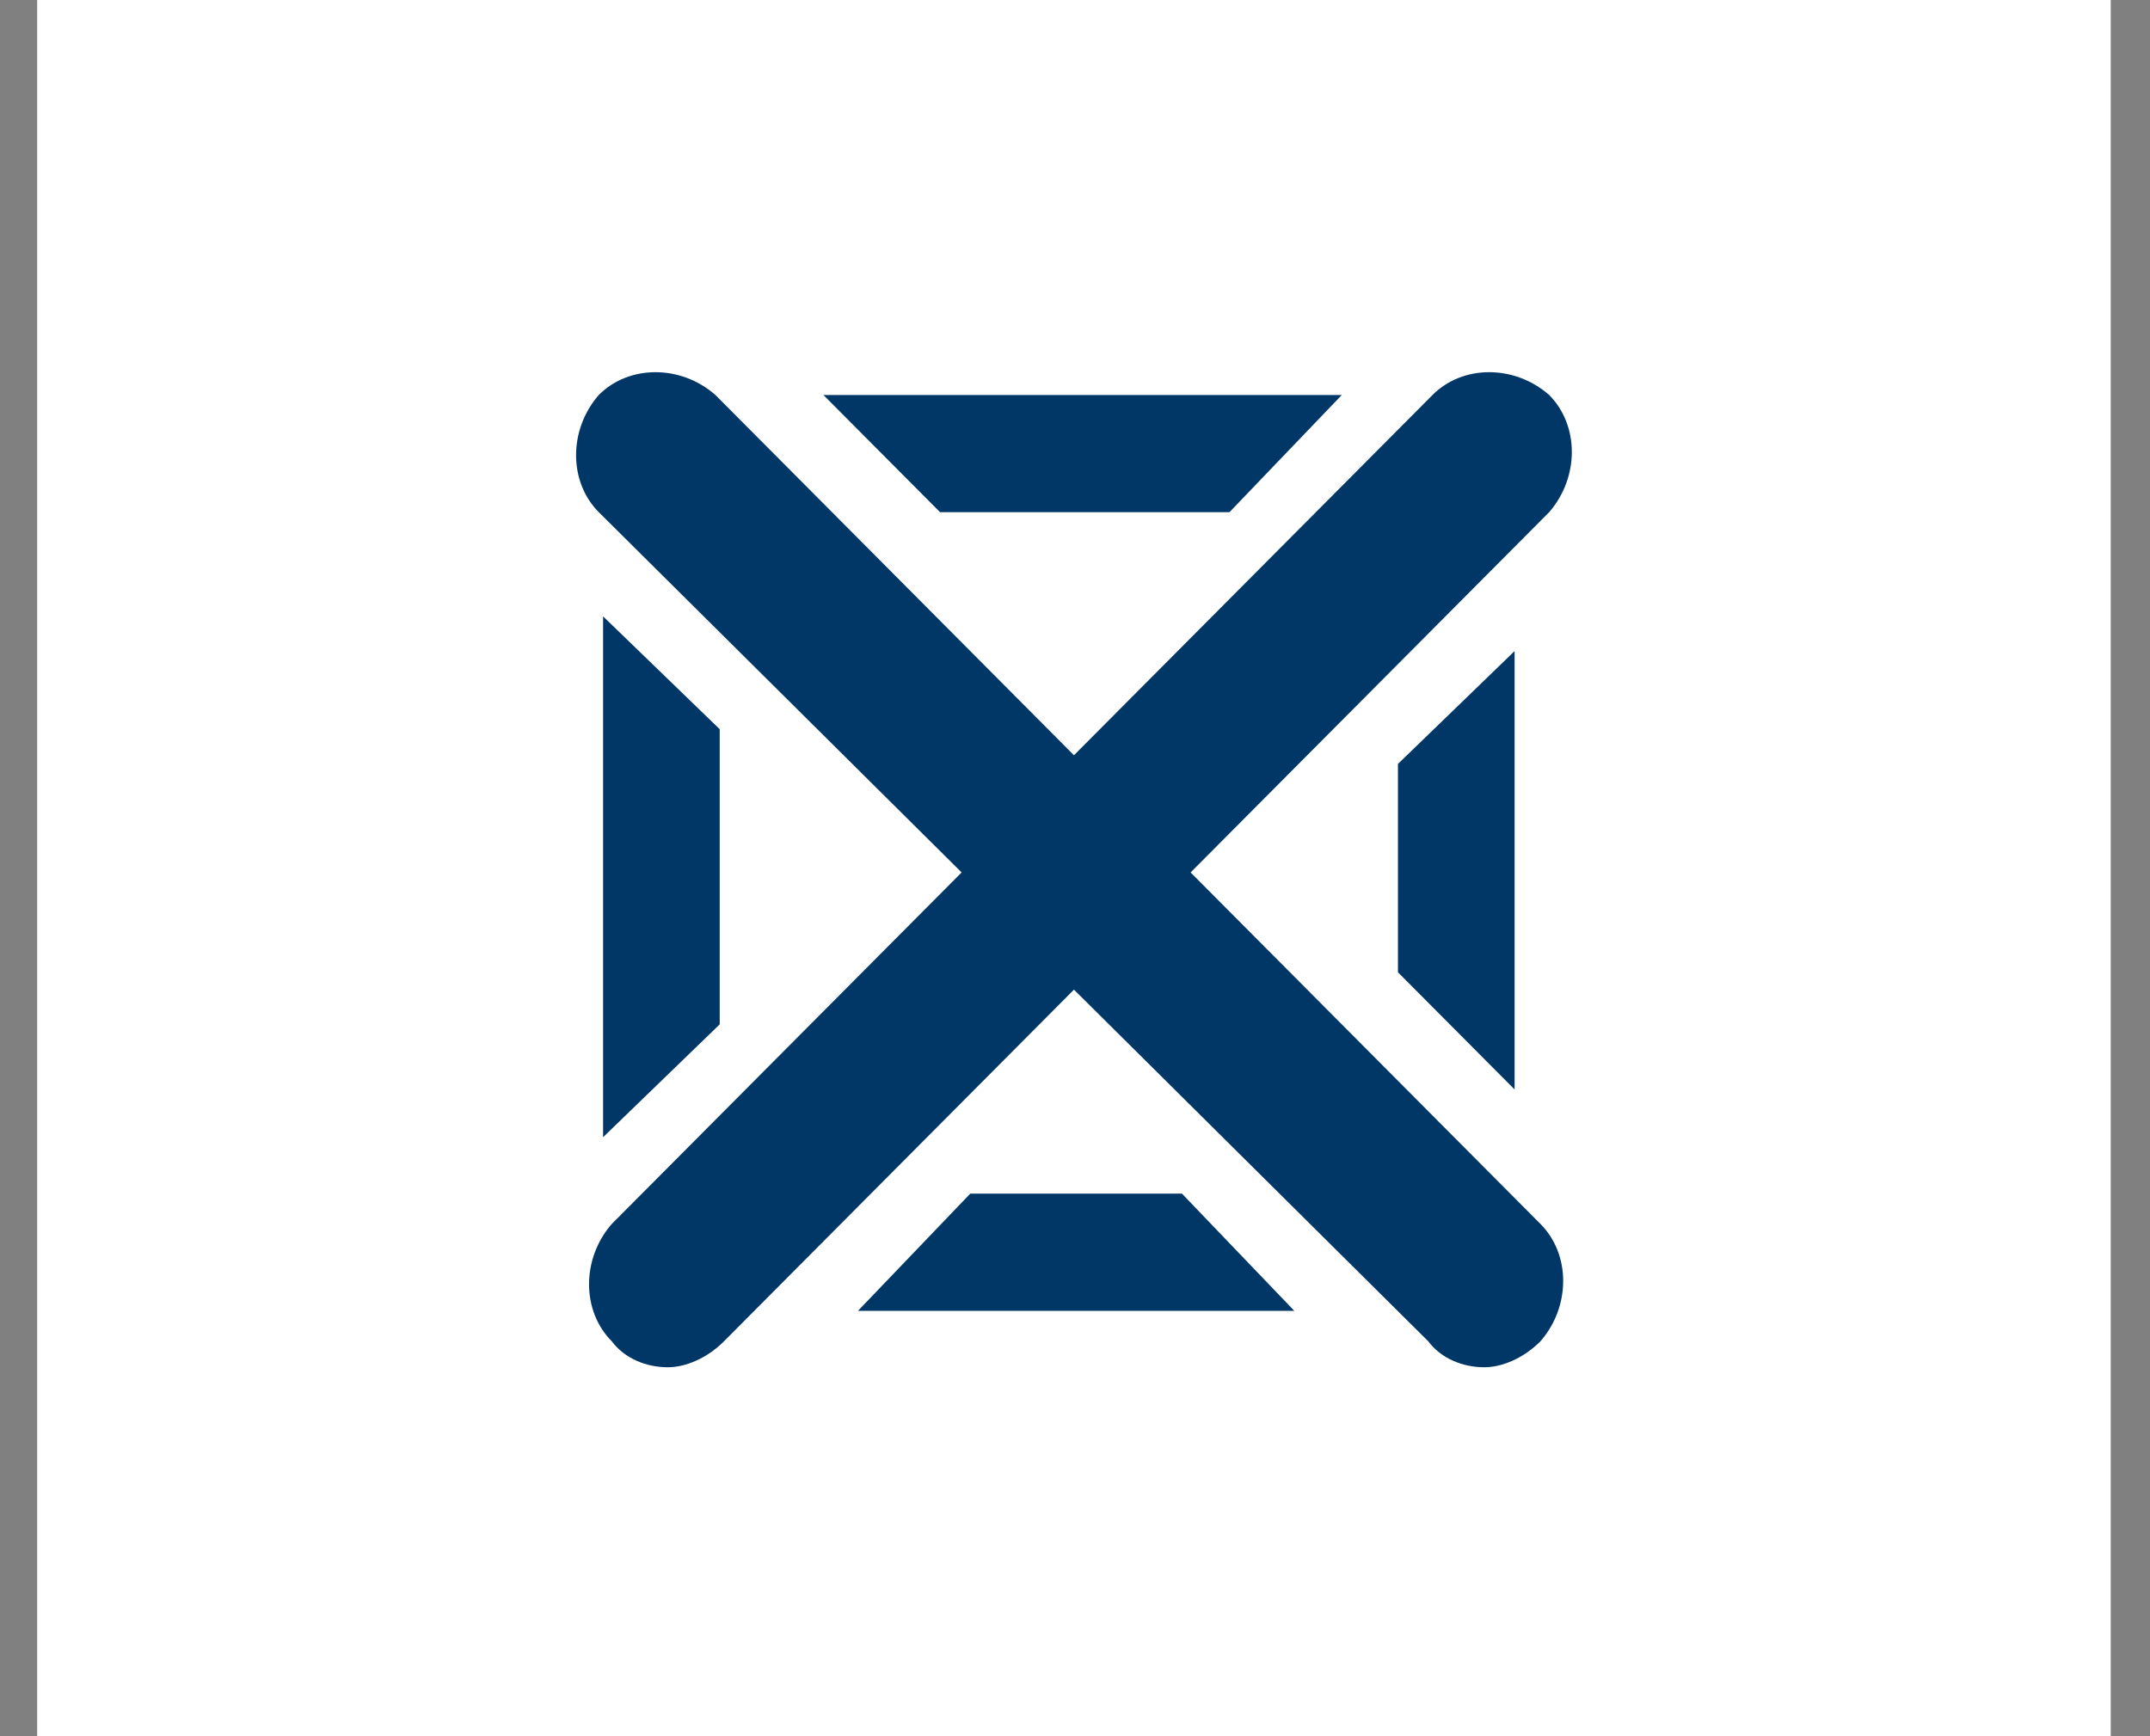 <?xml version="1.0" encoding="UTF-8"?>
<svg width="52px" height="42px" viewBox="0 0 52 42" version="1.1" xmlns="http://www.w3.org/2000/svg" xmlns:xlink="http://www.w3.org/1999/xlink">
    <rect x="0" y="0" width="52" height="42" fill="#808080" stroke="none"/>
    <!-- Generator: sketchtool 51.3 (57544) - http://www.bohemiancoding.com/sketch -->
    <title>3C5AD10F-3789-4146-899A-A57E58EDC631</title>
    <desc>Created with sketchtool.</desc>
    <defs></defs>
    <g id="Wireframes_v5" stroke="none" stroke-width="1" fill="none" fill-rule="evenodd">
        <g id="WP-MG-Tools_1280" transform="translate(-689, -136)">
            <g id="focus" transform="translate(132, 134)">
                <g id="Group-2" transform="translate(357.295, 0)">
                    <g id="toolbar-item/tts-volume-copy-7" transform="translate(200.604, 2)">
                        <rect id="Background" x="0" y="0" width="50.151" height="42"></rect>
                        <g id="Group" fill="#FFFFFF">
                            <rect id="white-fill" x="0" y="0" width="50.151" height="42"></rect>
                        </g>
                        <g id="icon" transform="translate(8.359, 4.2)">
                            <rect id="Background" x="0" y="0" width="33.434" height="33.6"></rect>
                            <g id="answer-eliminator_v2" transform="translate(4.179, 4.2)" fill="#003766" fill-rule="nonzero">
                                <g id="Layer_2_2_" transform="translate(1.045, 1.05)">
                                    <polygon id="Shape" points="19.329 14.07 22.15 16.905 22.15 6.3 19.329 9.03"></polygon>
                                    <polygon id="Shape" points="15.254 2.94 17.971 0.105 5.433 0.105 8.254 2.94"></polygon>
                                    <polygon id="Shape" points="2.925 8.19 0.104 5.46 0.104 18.06 2.925 15.33"></polygon>
                                    <polygon id="Shape" points="8.985 19.425 6.269 22.26 16.822 22.26 14.105 19.425"></polygon>
                                </g>
                                <path d="M23.822,21.21 C24.553,21.945 24.553,23.205 23.822,24.045 C23.404,24.465 22.881,24.675 22.464,24.675 C21.941,24.675 21.419,24.465 21.105,24.045 L12.538,15.54 L4.075,24.045 C3.657,24.465 3.134,24.675 2.717,24.675 C2.194,24.675 1.672,24.465 1.358,24.045 C0.627,23.31 0.627,22.05 1.358,21.21 L9.821,12.705 L1.045,3.99 C0.313,3.255 0.313,1.995 1.045,1.155 C1.776,0.42 3.03,0.42 3.866,1.155 L12.538,9.87 L21.21,1.155 C21.941,0.42 23.195,0.42 24.031,1.155 C24.762,1.89 24.762,3.15 24.031,3.99 L15.359,12.705 L23.822,21.21 Z" id="Shape"></path>
                            </g>
                        </g>
                    </g>
                </g>
            </g>
        </g>
    </g>
</svg>